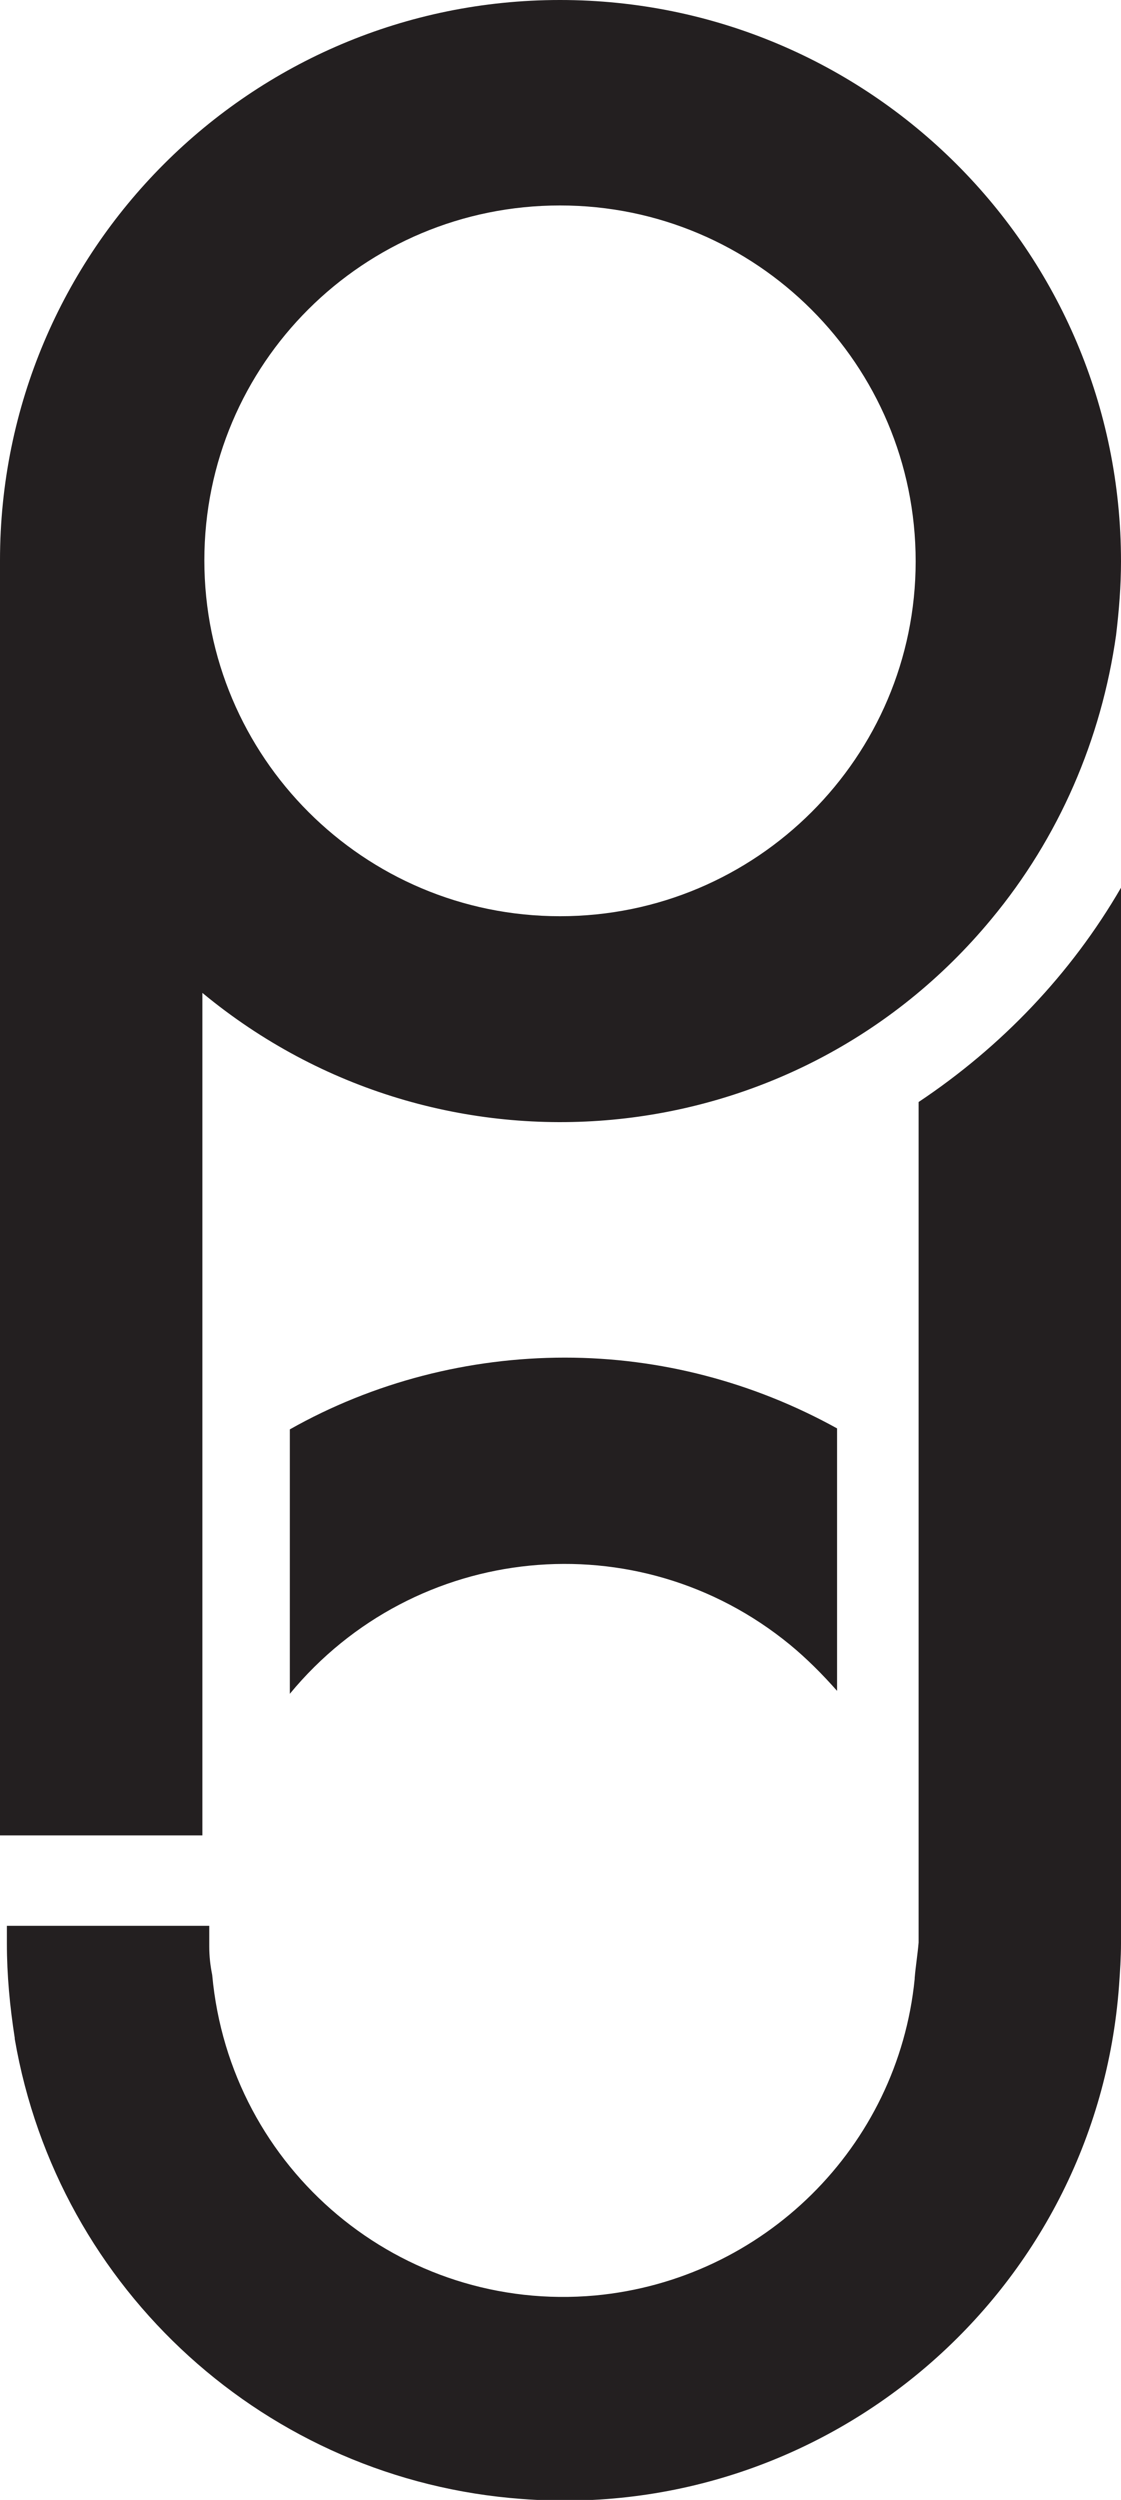 <svg xmlns="http://www.w3.org/2000/svg" viewBox="0 0 114.1 254.3" enable-background="new 0 0 114.1 254.3"><style type="text/css">.st0{fill:#231F20;}</style><title>Tekengebied 1</title><path d="M29.5 172.3c12.7-15.4 35.4-17.7 50.9-5 1.7 1.4 3.3 3 4.8 4.7v-26.7c-8.5-4.7-18-7.2-27.7-7.2-9.8 0-19.5 2.5-28 7.3v26.9zM93.5 112.1v83.7c0 .6 0 1.8 0 1.8-.1 1.2-.3 2.4-.4 3.6 0 0 0 .1 0 .1-1.7 17.1-15.4 30.6-32.5 32.2-19.8 1.8-37.2-12.8-39-32.6-.2-1-.3-1.9-.3-2.9 0-.3 0-1.2 0-1.4s0-.5 0-.7H.7c0 .2 0 .4 0 .7 0 .4 0 .7 0 1.1 0 3.2.3 6.4.8 9.6 0 0 0 0 0 .1 4.4 25.6 25.7 44.9 51.6 46.8 31.2 2.4 58.5-21 60.8-52.2.1-1.4.2-2.9.2-4.3V90.3c-5.1 8.8-12.2 16.2-20.6 21.8zM20.6 101c24.3 20.1 60.2 16.8 80.3-7.5 6.9-8.3 11.2-18.3 12.7-28.9.3-2.5.5-5 .5-7.5C114.1 25.5 88.5 0 57 0S0 25.5 0 57v129.7h20.6V101zM57 20.9c20 0 36.2 16.2 36.2 36.2C93.2 77 77 93.2 57 93.2 37 93.2 20.8 77 20.8 57S37 20.9 57 20.9z" class="st0"/></svg>
